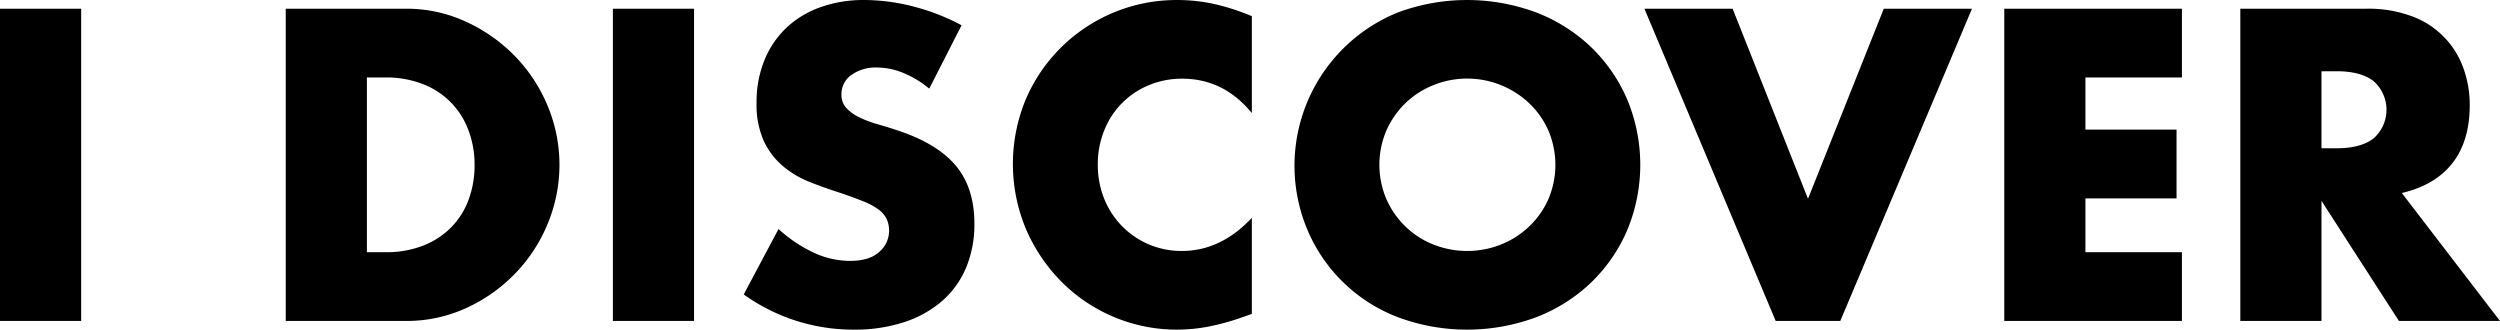 <svg xmlns="http://www.w3.org/2000/svg" width="603.71" height="79.594" viewBox="0 0 603.71 79.594">
  <defs>
    <style>
      .cls-1 {
        fill-rule: evenodd;
      }
    </style>
  </defs>
  <path id="I_DISCOVER" data-name="I DISCOVER" class="cls-1" d="M6486.91,451.166v75.4h19.6v-75.4h-19.6Zm88.6,16.6h4.5a24.112,24.112,0,0,1,9,1.6,18.832,18.832,0,0,1,11,11.1,23.2,23.2,0,0,1,1.5,8.4,23.71,23.71,0,0,1-1.45,8.45,18.907,18.907,0,0,1-4.2,6.65,19.328,19.328,0,0,1-6.75,4.4,24.327,24.327,0,0,1-9.1,1.6h-4.5v-42.2Zm-19.6,58.8h29a34.421,34.421,0,0,0,14.55-3.1,38.928,38.928,0,0,0,11.8-8.3,38.074,38.074,0,0,0,7.9-12.05,37,37,0,0,0-.05-28.6,38.2,38.2,0,0,0-7.95-12,39.471,39.471,0,0,0-11.8-8.25,34.244,34.244,0,0,0-14.45-3.1h-29v75.4Zm79-75.4v75.4h19.6v-75.4h-19.6Zm84.2,4a51.561,51.561,0,0,0-11.7-4.55,47.6,47.6,0,0,0-11.7-1.55,30.984,30.984,0,0,0-10.85,1.8,23.2,23.2,0,0,0-8.2,5.05,22.581,22.581,0,0,0-5.2,7.8,26.8,26.8,0,0,0-1.85,10.15,21.338,21.338,0,0,0,1.75,9.25,17.917,17.917,0,0,0,4.6,6.05,23.45,23.45,0,0,0,6.5,3.85c2.43,0.968,4.92,1.85,7.45,2.65q3.195,1.1,5.45,2a15.958,15.958,0,0,1,3.65,1.95,6.433,6.433,0,0,1,2,2.3,6.762,6.762,0,0,1,.6,2.95,6.678,6.678,0,0,1-2.35,5q-2.355,2.2-7.15,2.2a20.9,20.9,0,0,1-8.5-1.9,33.917,33.917,0,0,1-8.7-5.8l-8.4,15.8a45.41,45.41,0,0,0,26.5,8.5,38.309,38.309,0,0,0,12.35-1.85,26.284,26.284,0,0,0,9.2-5.2,21.885,21.885,0,0,0,5.7-8.05,27.148,27.148,0,0,0,1.95-10.5q0-8.6-4.45-13.95t-14.05-8.55q-2.4-.8-4.85-1.5a26.771,26.771,0,0,1-4.4-1.65,10.412,10.412,0,0,1-3.15-2.25,4.67,4.67,0,0,1-1.2-3.3,5.61,5.61,0,0,1,2.4-4.7,10.067,10.067,0,0,1,6.2-1.8,17.009,17.009,0,0,1,6.2,1.25,24.284,24.284,0,0,1,6.4,3.85Zm70.1-2.2a53.95,53.95,0,0,0-9.15-2.95,41.443,41.443,0,0,0-8.85-.95,39.6,39.6,0,0,0-36.45,23.65,40.722,40.722,0,0,0,.05,32,41.329,41.329,0,0,0,8.75,12.7,39.36,39.36,0,0,0,27.55,11.25,40.731,40.731,0,0,0,7.7-.75,57.952,57.952,0,0,0,8.4-2.35l2-.7v-23.2q-7.5,8-16.9,8a20.029,20.029,0,0,1-14.45-6,20.156,20.156,0,0,1-4.3-6.6,21.829,21.829,0,0,1-1.55-8.3,21.576,21.576,0,0,1,1.55-8.2,19.525,19.525,0,0,1,10.7-10.9,20.591,20.591,0,0,1,8.15-1.6q10.005,0,16.8,8.3v-23.4Zm32.5,27.6a21.017,21.017,0,0,1,4.6-6.6,20.776,20.776,0,0,1,6.75-4.35,21.81,21.81,0,0,1,23.1,4.35,20.523,20.523,0,0,1,4.65,6.6,21.112,21.112,0,0,1,0,16.6,20.458,20.458,0,0,1-4.65,6.6,21.33,21.33,0,0,1-6.8,4.35,22.2,22.2,0,0,1-16.3,0,20.679,20.679,0,0,1-6.75-4.35,20.949,20.949,0,0,1-4.6-6.6A21.112,21.112,0,0,1,6821.71,480.566Zm-19.1,23.95a38.672,38.672,0,0,0,21.75,21.1,47.932,47.932,0,0,0,33.65,0,39.751,39.751,0,0,0,13.25-8.45,38.706,38.706,0,0,0,8.65-12.65,41.054,41.054,0,0,0,0-31.3,38.738,38.738,0,0,0-8.65-12.65,39.8,39.8,0,0,0-13.25-8.45,47.932,47.932,0,0,0-33.65,0A39.929,39.929,0,0,0,6802.61,504.516Zm81.4-53.35,31.7,75.4h15.6l31.8-75.4h-21.3l-18.3,45.9-18.2-45.9h-21.3Zm129.8,0h-42.9v75.4h42.9v-16.6h-23.3v-13h22v-16.6h-22v-12.6h23.3v-16.6Zm33.7,15.1h3.7c3.87,0,6.83.8,8.9,2.4a9.229,9.229,0,0,1,0,13.8c-2.07,1.6-5.03,2.4-8.9,2.4h-3.7v-18.6Zm19.4,29.4q8.1-1.9,12.25-7.25t4.15-13.95a25.866,25.866,0,0,0-1.55-9,20.712,20.712,0,0,0-12.35-12.45,29.951,29.951,0,0,0-11-1.85h-30.5v75.4h19.6v-29l18.7,29h24.4Z" transform="translate(-6486.91 -449.062)"/>
</svg>
